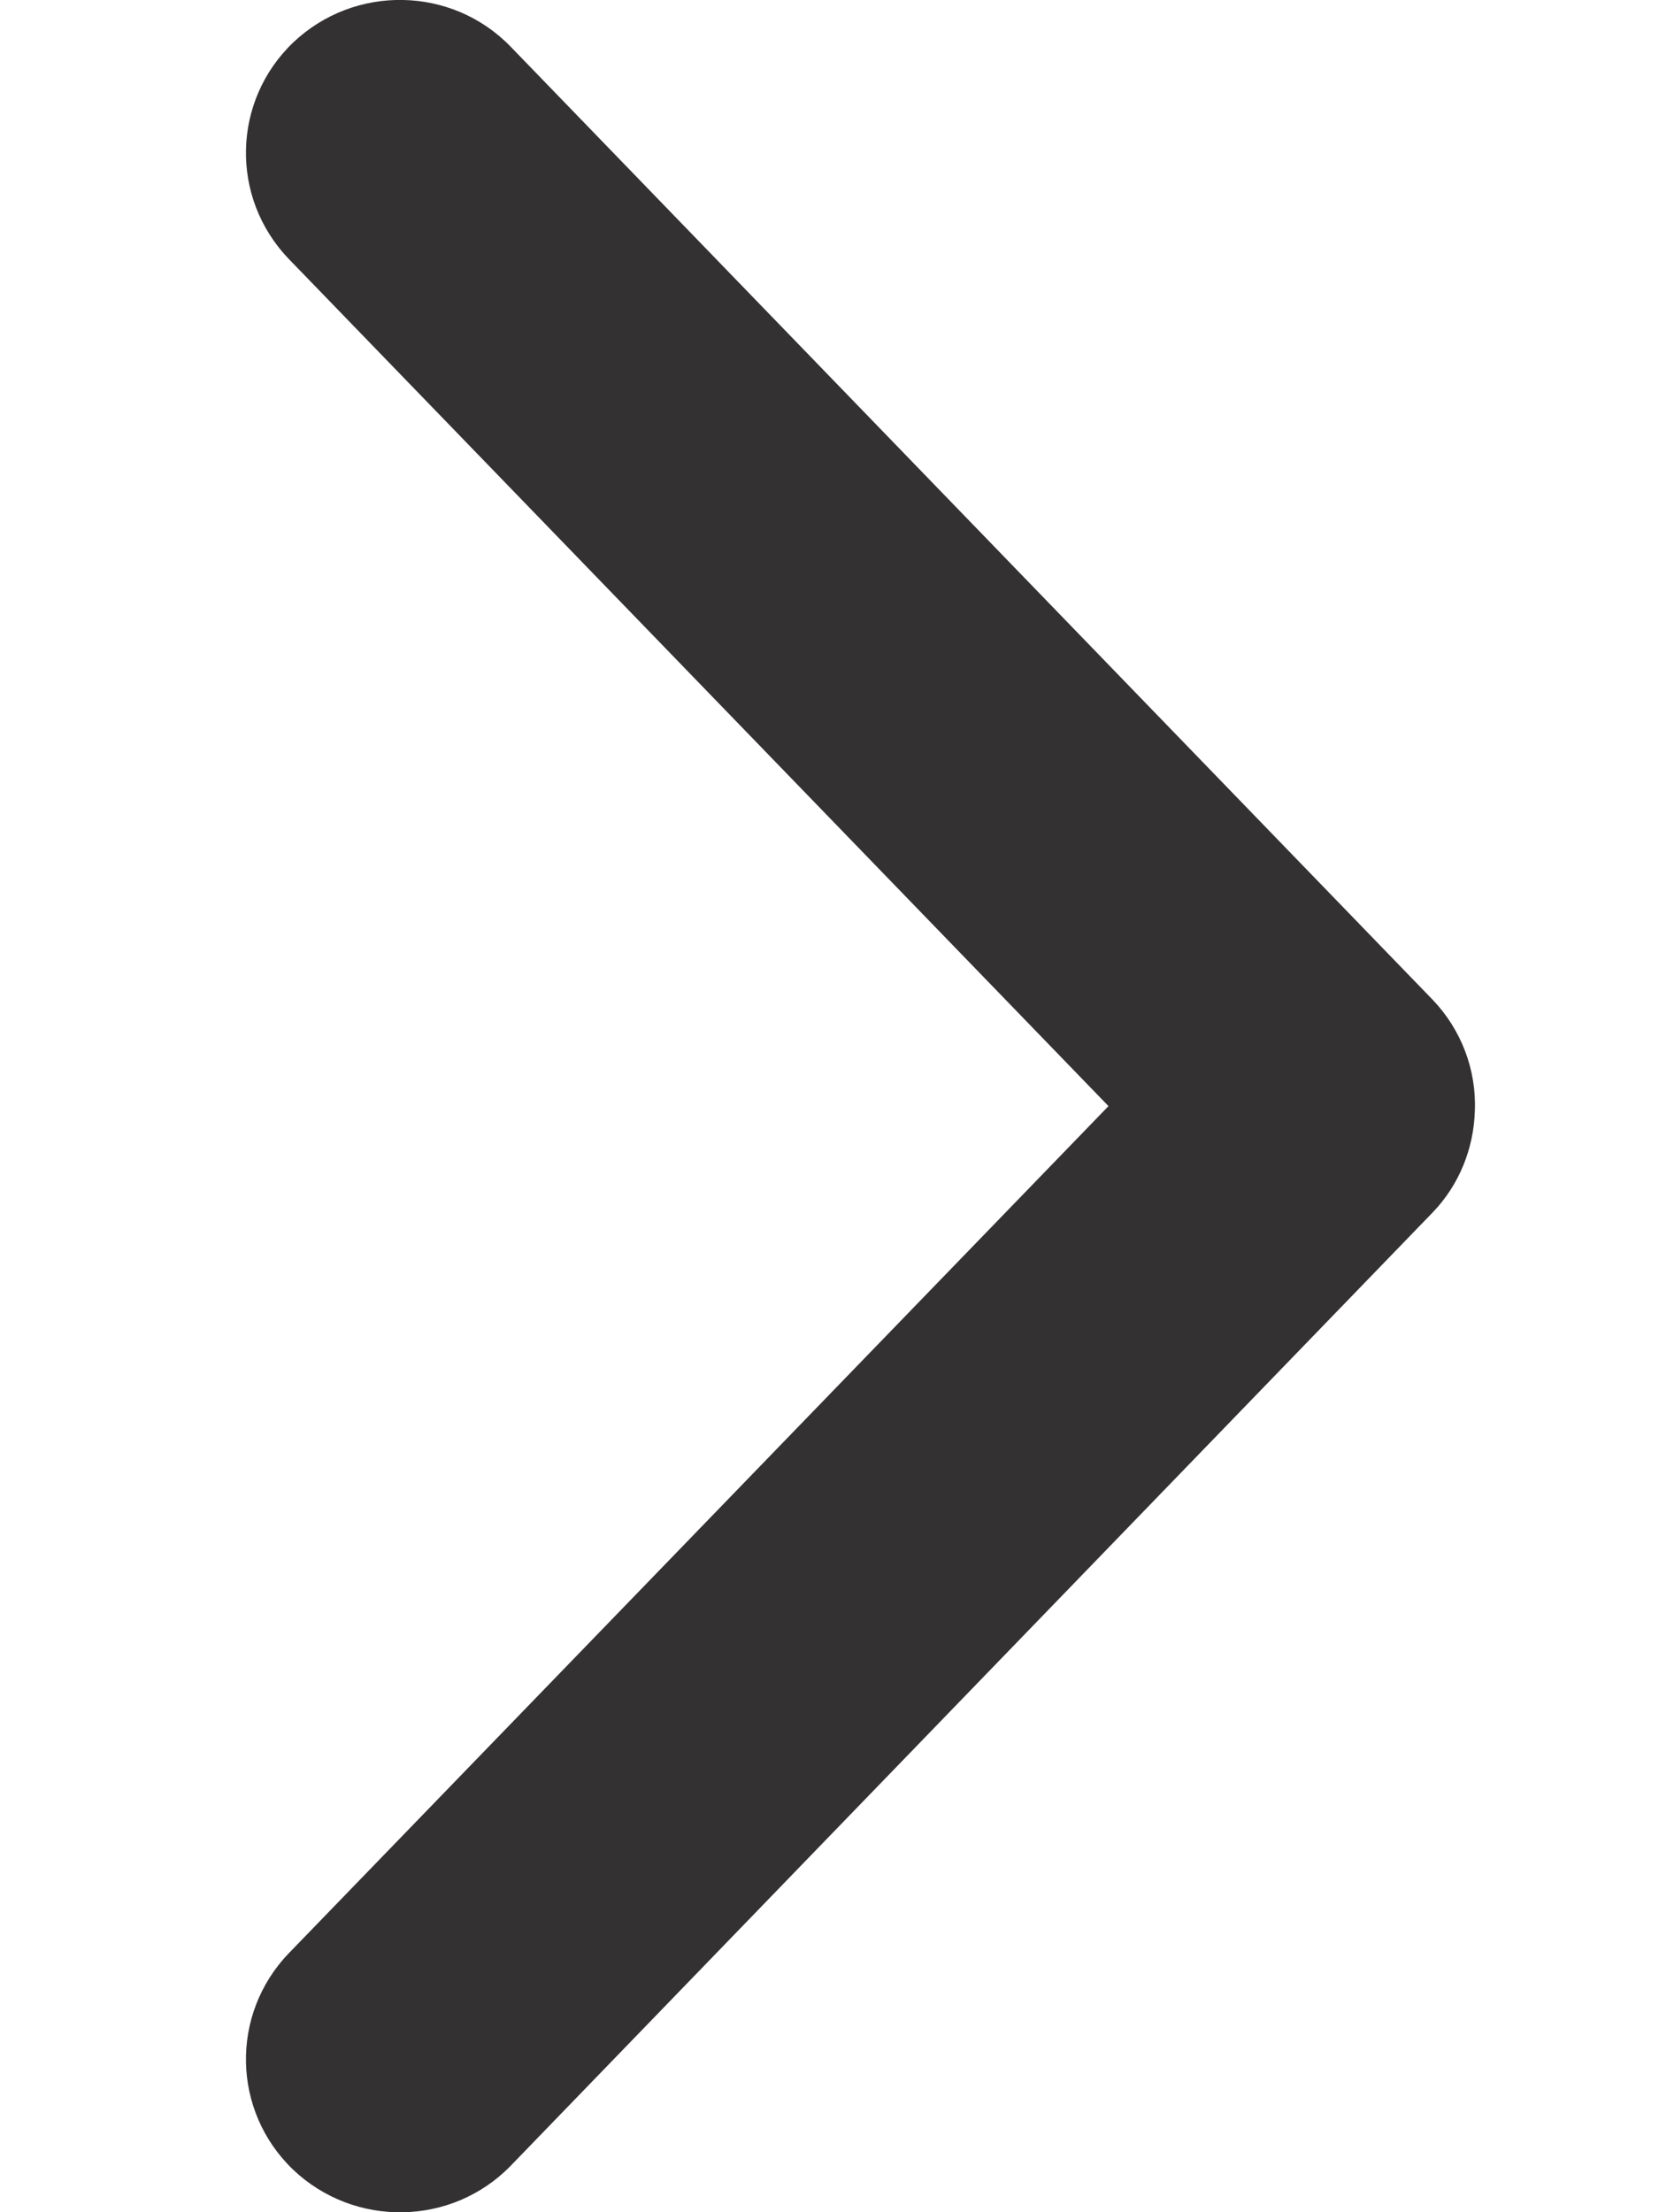 <svg width="6" height="8" viewBox="0 0 6 8" fill="none" xmlns="http://www.w3.org/2000/svg">
<path d="M5.334 4.017C5.33 4.154 5.277 4.285 5.182 4.384L1.847 7.832C1.634 8.051 1.282 8.057 1.06 7.846C0.839 7.634 0.832 7.285 1.044 7.064L4.009 4L1.044 0.936C0.832 0.715 0.839 0.366 1.06 0.154C1.282 -0.057 1.634 -0.051 1.847 0.169L5.182 3.616C5.285 3.724 5.34 3.869 5.334 4.017Z" fill="#333132"/>
</svg>

